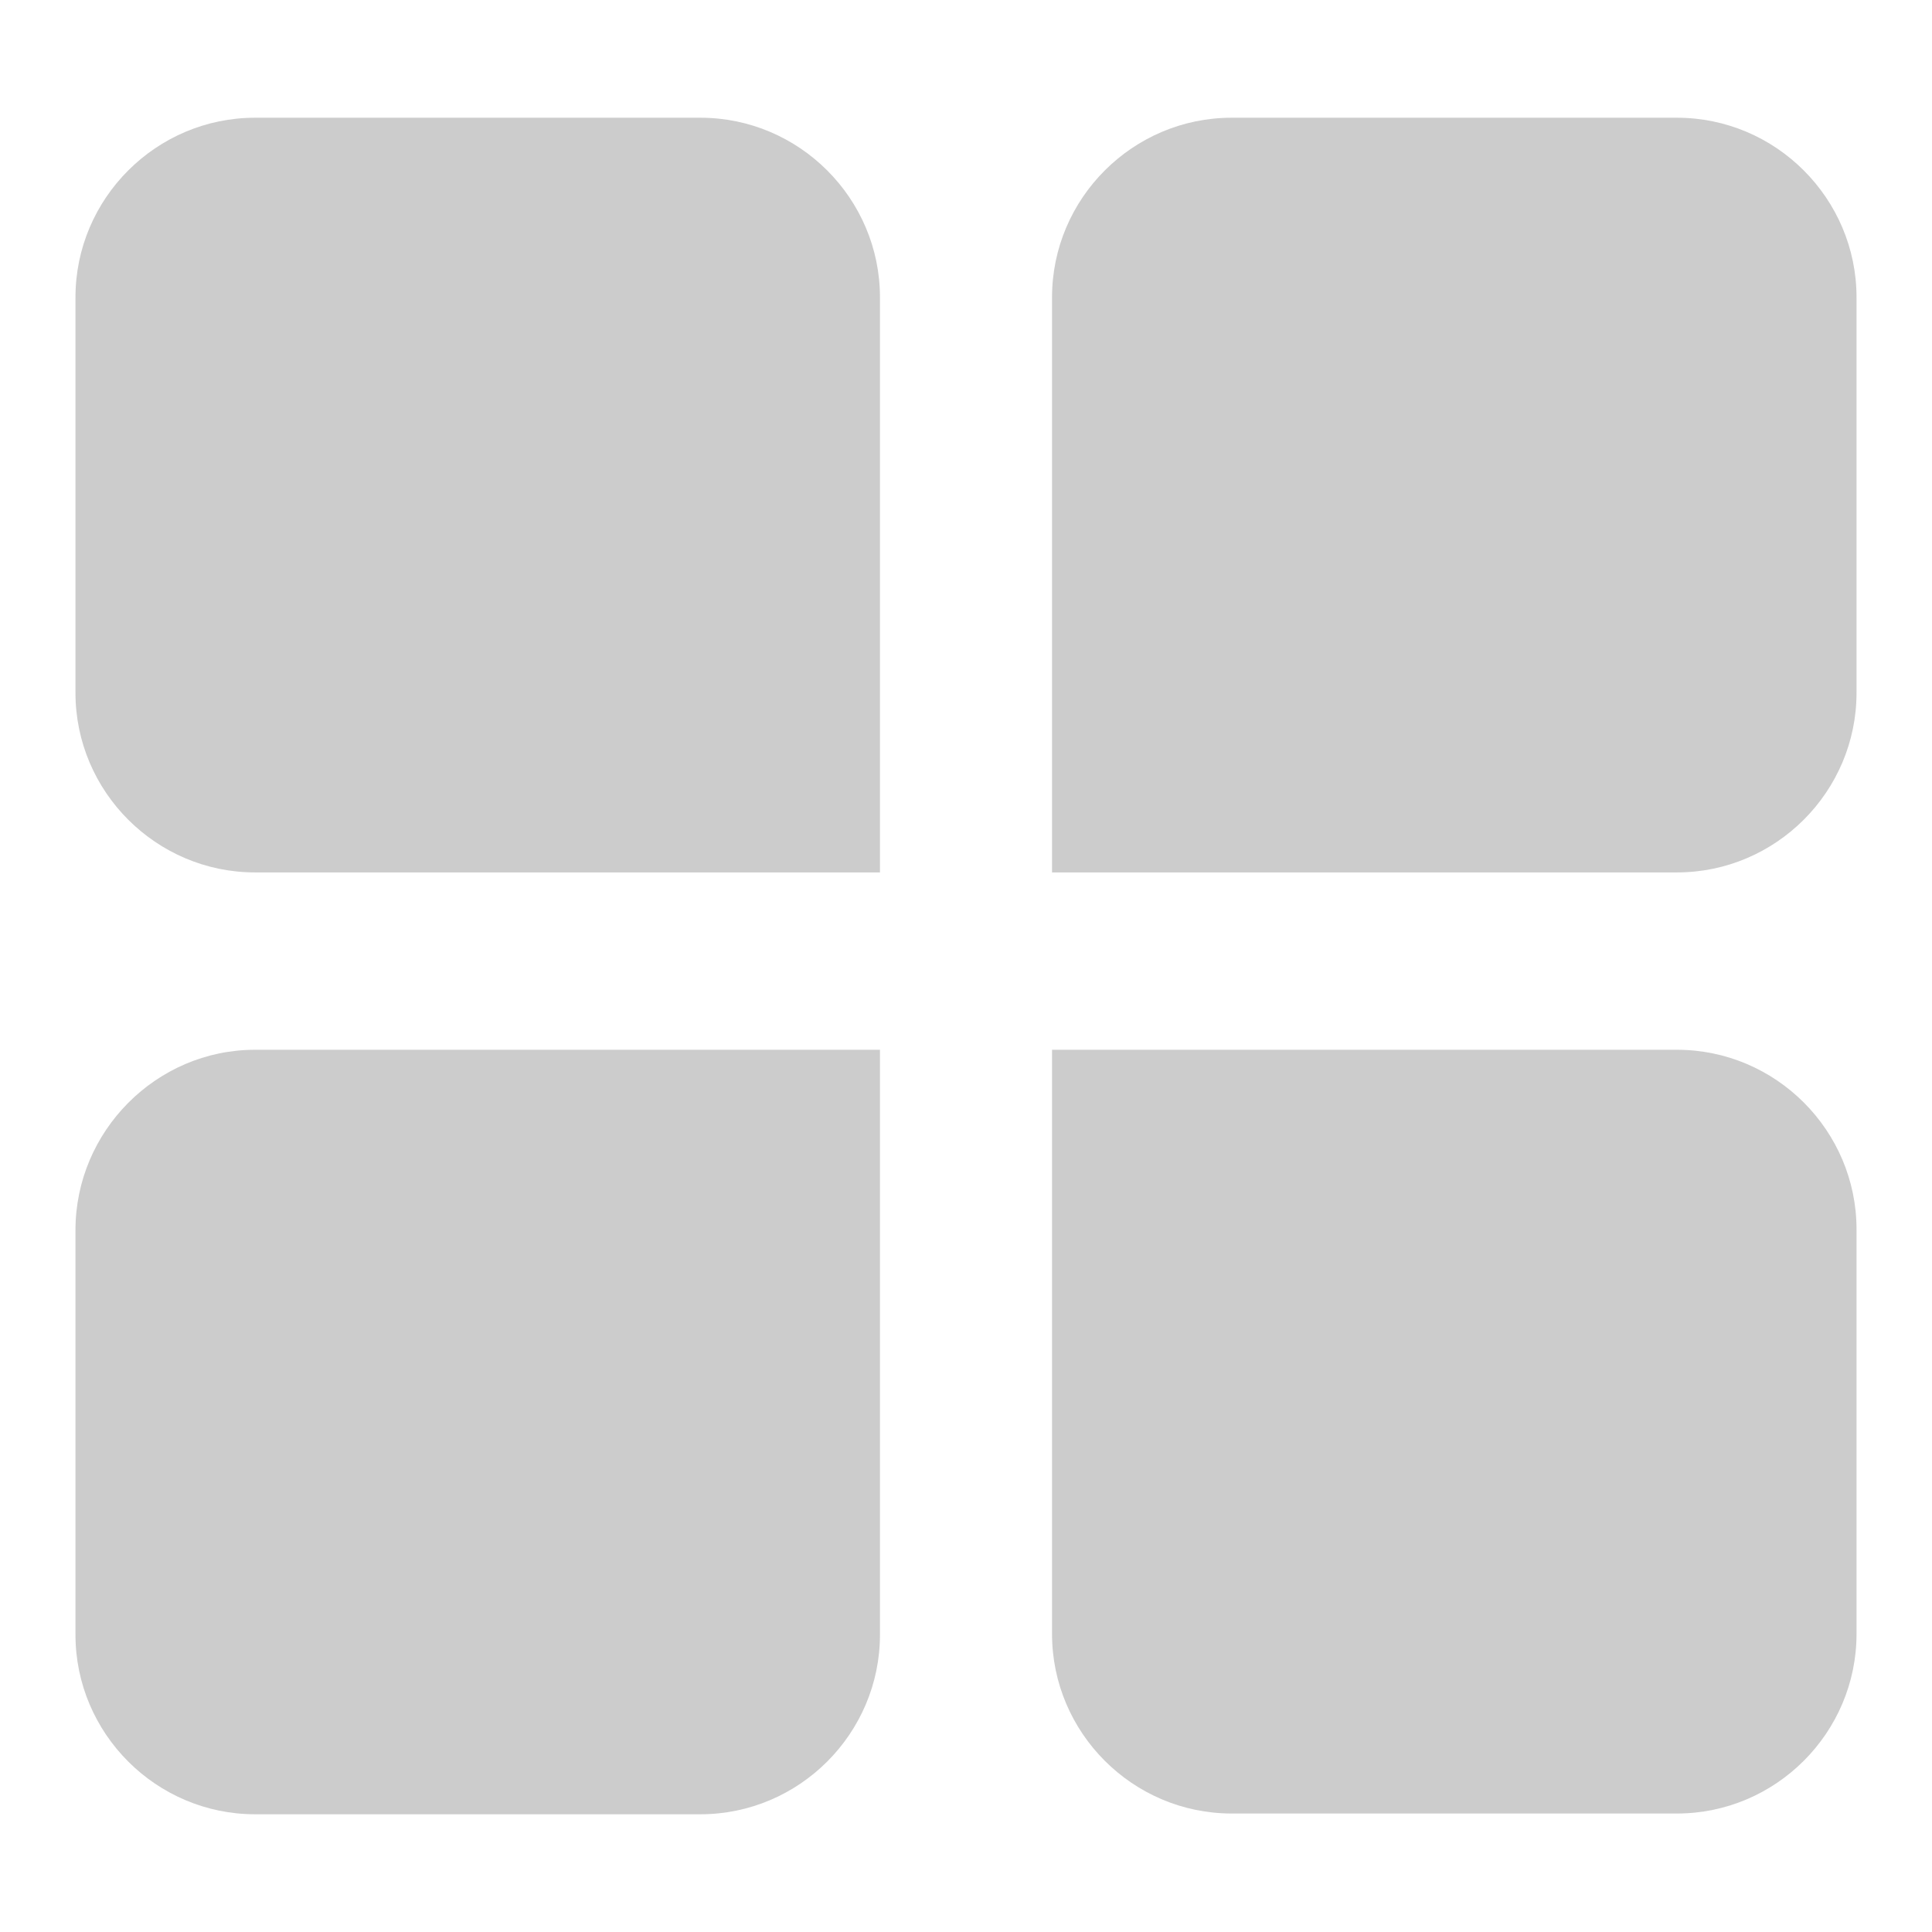 <?xml version="1.0" encoding="utf-8"?>
<!-- Svg Vector Icons : http://www.onlinewebfonts.com/icon -->
<!DOCTYPE svg PUBLIC "-//W3C//DTD SVG 1.1//EN" "http://www.w3.org/Graphics/SVG/1.1/DTD/svg11.dtd">
<svg version="1.1" xmlns="http://www.w3.org/2000/svg" xmlns:xlink="http://www.w3.org/1999/xlink" x="0px" y="0px" viewBox="0 0 256 256" enable-background="new 0 0 256 256" xml:space="preserve">
<g><g><path fill="#ccc" d="M116.6,115.6H33.8c-13.1,0-23.8-10.7-23.8-23.8V39.4c0-13.1,10.7-23.8,23.8-23.8h59c13.1,0,23.8,10.7,23.8,23.8L116.6,115.6L116.6,115.6z"/>
<path fill="#ccc" d="M139.4,115.6h82.8c13.1,0,23.8-10.7,23.8-23.8V39.4c0-13.1-10.7-23.8-23.8-23.8h-59c-13.1,0-23.8,10.7-23.8,23.8L139.4,115.6L139.4,115.6z"/>
<path fill="#ccc" d="M116.6,139.1H33.8C20.7,139.1,10,149.9,10,163v53.6c0,13.1,10.7,23.8,23.8,23.8h59c13.1,0,23.8-10.7,23.8-23.8L116.6,139.1L116.6,139.1z"/>
<path fill="#ccc" d="M139.4,139.1h82.8c13.1,0,23.8,10.7,23.8,23.8v53.6c0,13.1-10.7,23.8-23.8,23.8h-59c-13.1,0-23.8-10.7-23.8-23.8L139.4,139.1L139.4,139.1z"/></g></g>
</svg>